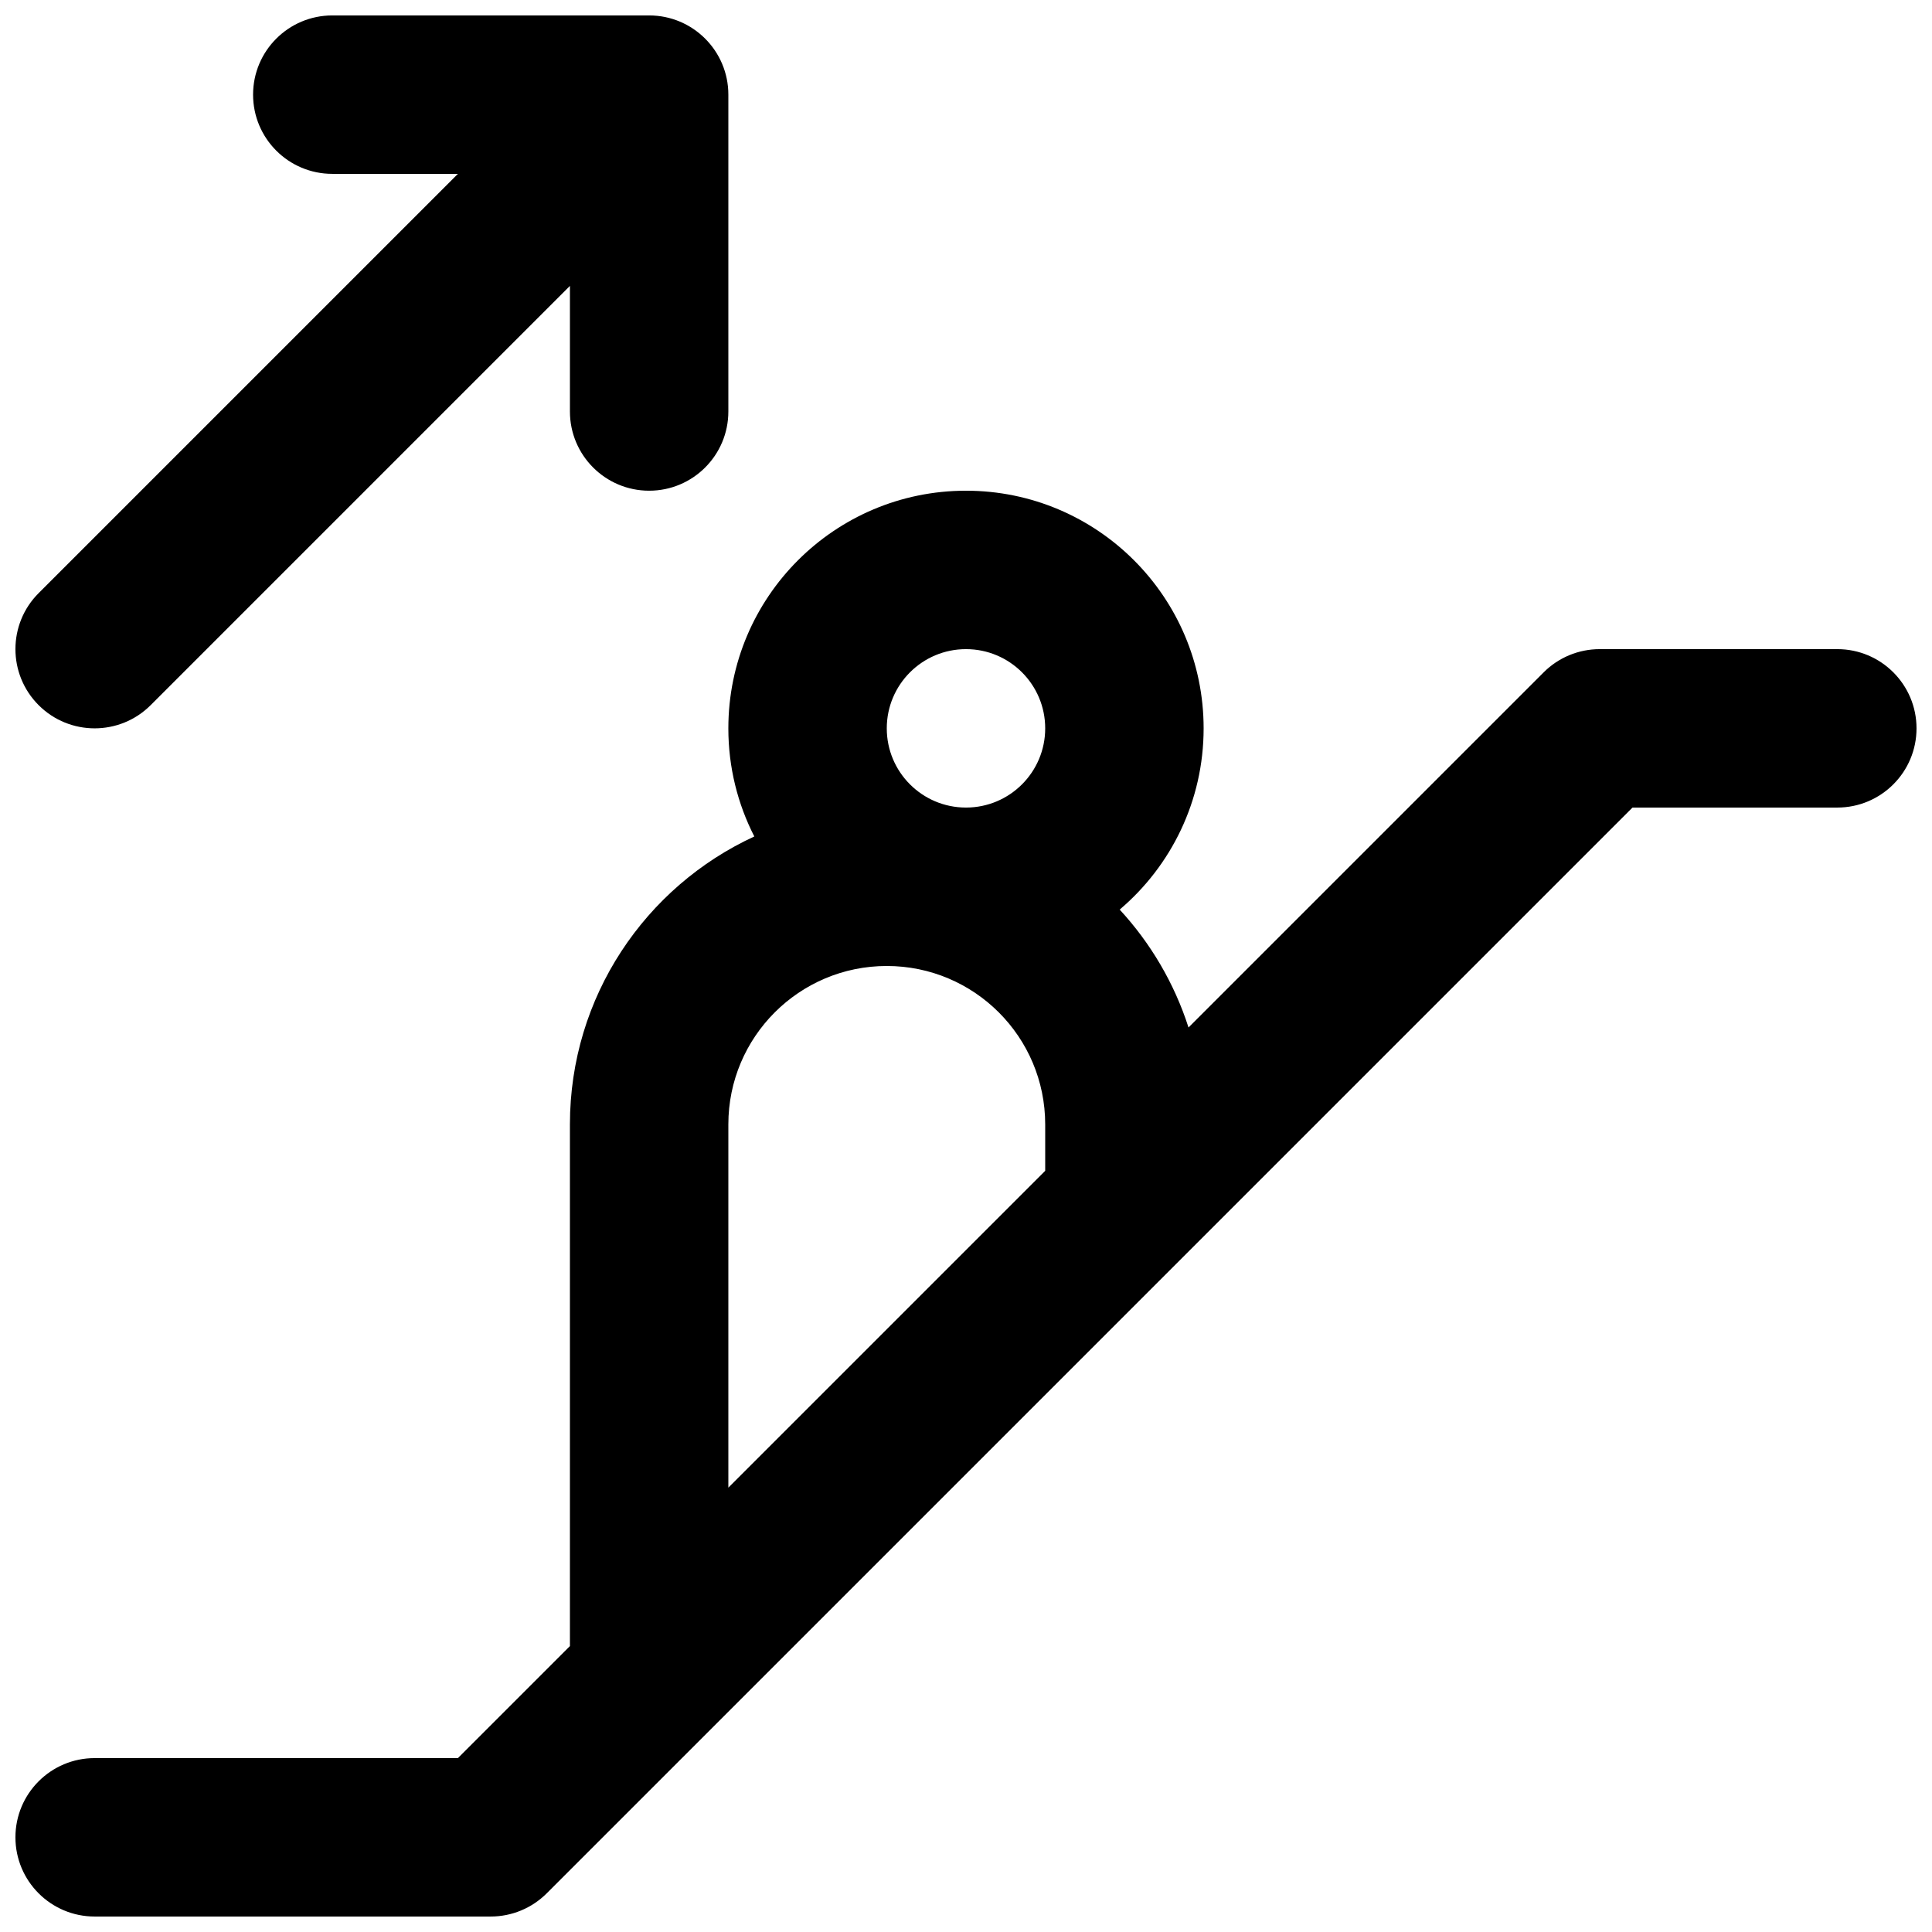<?xml version="1.0" encoding="UTF-8"?>
<!-- Uploaded to: SVG Find, www.svgrepo.com, Generator: SVG Find Mixer Tools -->
<svg width="800px" height="800px" version="1.1" viewBox="144 144 512 512" xmlns="http://www.w3.org/2000/svg">
 <defs>
  <clipPath id="b">
   <path d="m148.09 148.09h189.91v189.91h-189.91z"/>
  </clipPath>
  <clipPath id="a">
   <path d="m148.09 274h503.81v377.9h-503.81z"/>
  </clipPath>
 </defs>
 <g>
  <g clip-path="url(#b)">
   <path d="m232.06 148.09c-11.594 0-20.992 9.398-20.992 20.992s9.398 20.992 20.992 20.992h33.289l-111.11 111.11c-8.199 8.195-8.199 21.488 0 29.688 8.199 8.195 21.488 8.195 29.688 0l111.11-111.11v33.289c0 11.594 9.398 20.992 20.992 20.992s20.992-9.398 20.992-20.992v-83.969c0-11.594-9.398-20.992-20.992-20.992z"/>
  </g>
  <g clip-path="url(#a)">
   <path d="m337.02 337.02c0-34.781 28.191-62.977 62.977-62.977 34.781 0 62.977 28.195 62.977 62.977 0 19.246-8.637 36.48-22.246 48.031 8.176 8.859 14.473 19.488 18.242 31.242l94.117-94.117c3.938-3.938 9.277-6.148 14.844-6.148h62.977c11.594 0 20.992 9.398 20.992 20.992s-9.398 20.992-20.992 20.992h-54.281l-287.74 287.74c-3.938 3.938-9.277 6.148-14.844 6.148h-104.96c-11.594 0-20.992-9.398-20.992-20.992s9.398-20.992 20.992-20.992h96.266l29.688-29.688v-138.25c0-33.844 20.02-63.012 48.867-76.305-4.402-8.594-6.883-18.336-6.883-28.656zm62.977-20.992c-11.594 0-20.992 9.398-20.992 20.992s9.398 20.992 20.992 20.992 20.992-9.398 20.992-20.992-9.398-20.992-20.992-20.992zm20.992 138.25v-12.297c0-23.191-18.797-41.984-41.984-41.984s-41.984 18.793-41.984 41.984v96.262z" fill-rule="evenodd"/>
  </g>
 </g>
</svg>